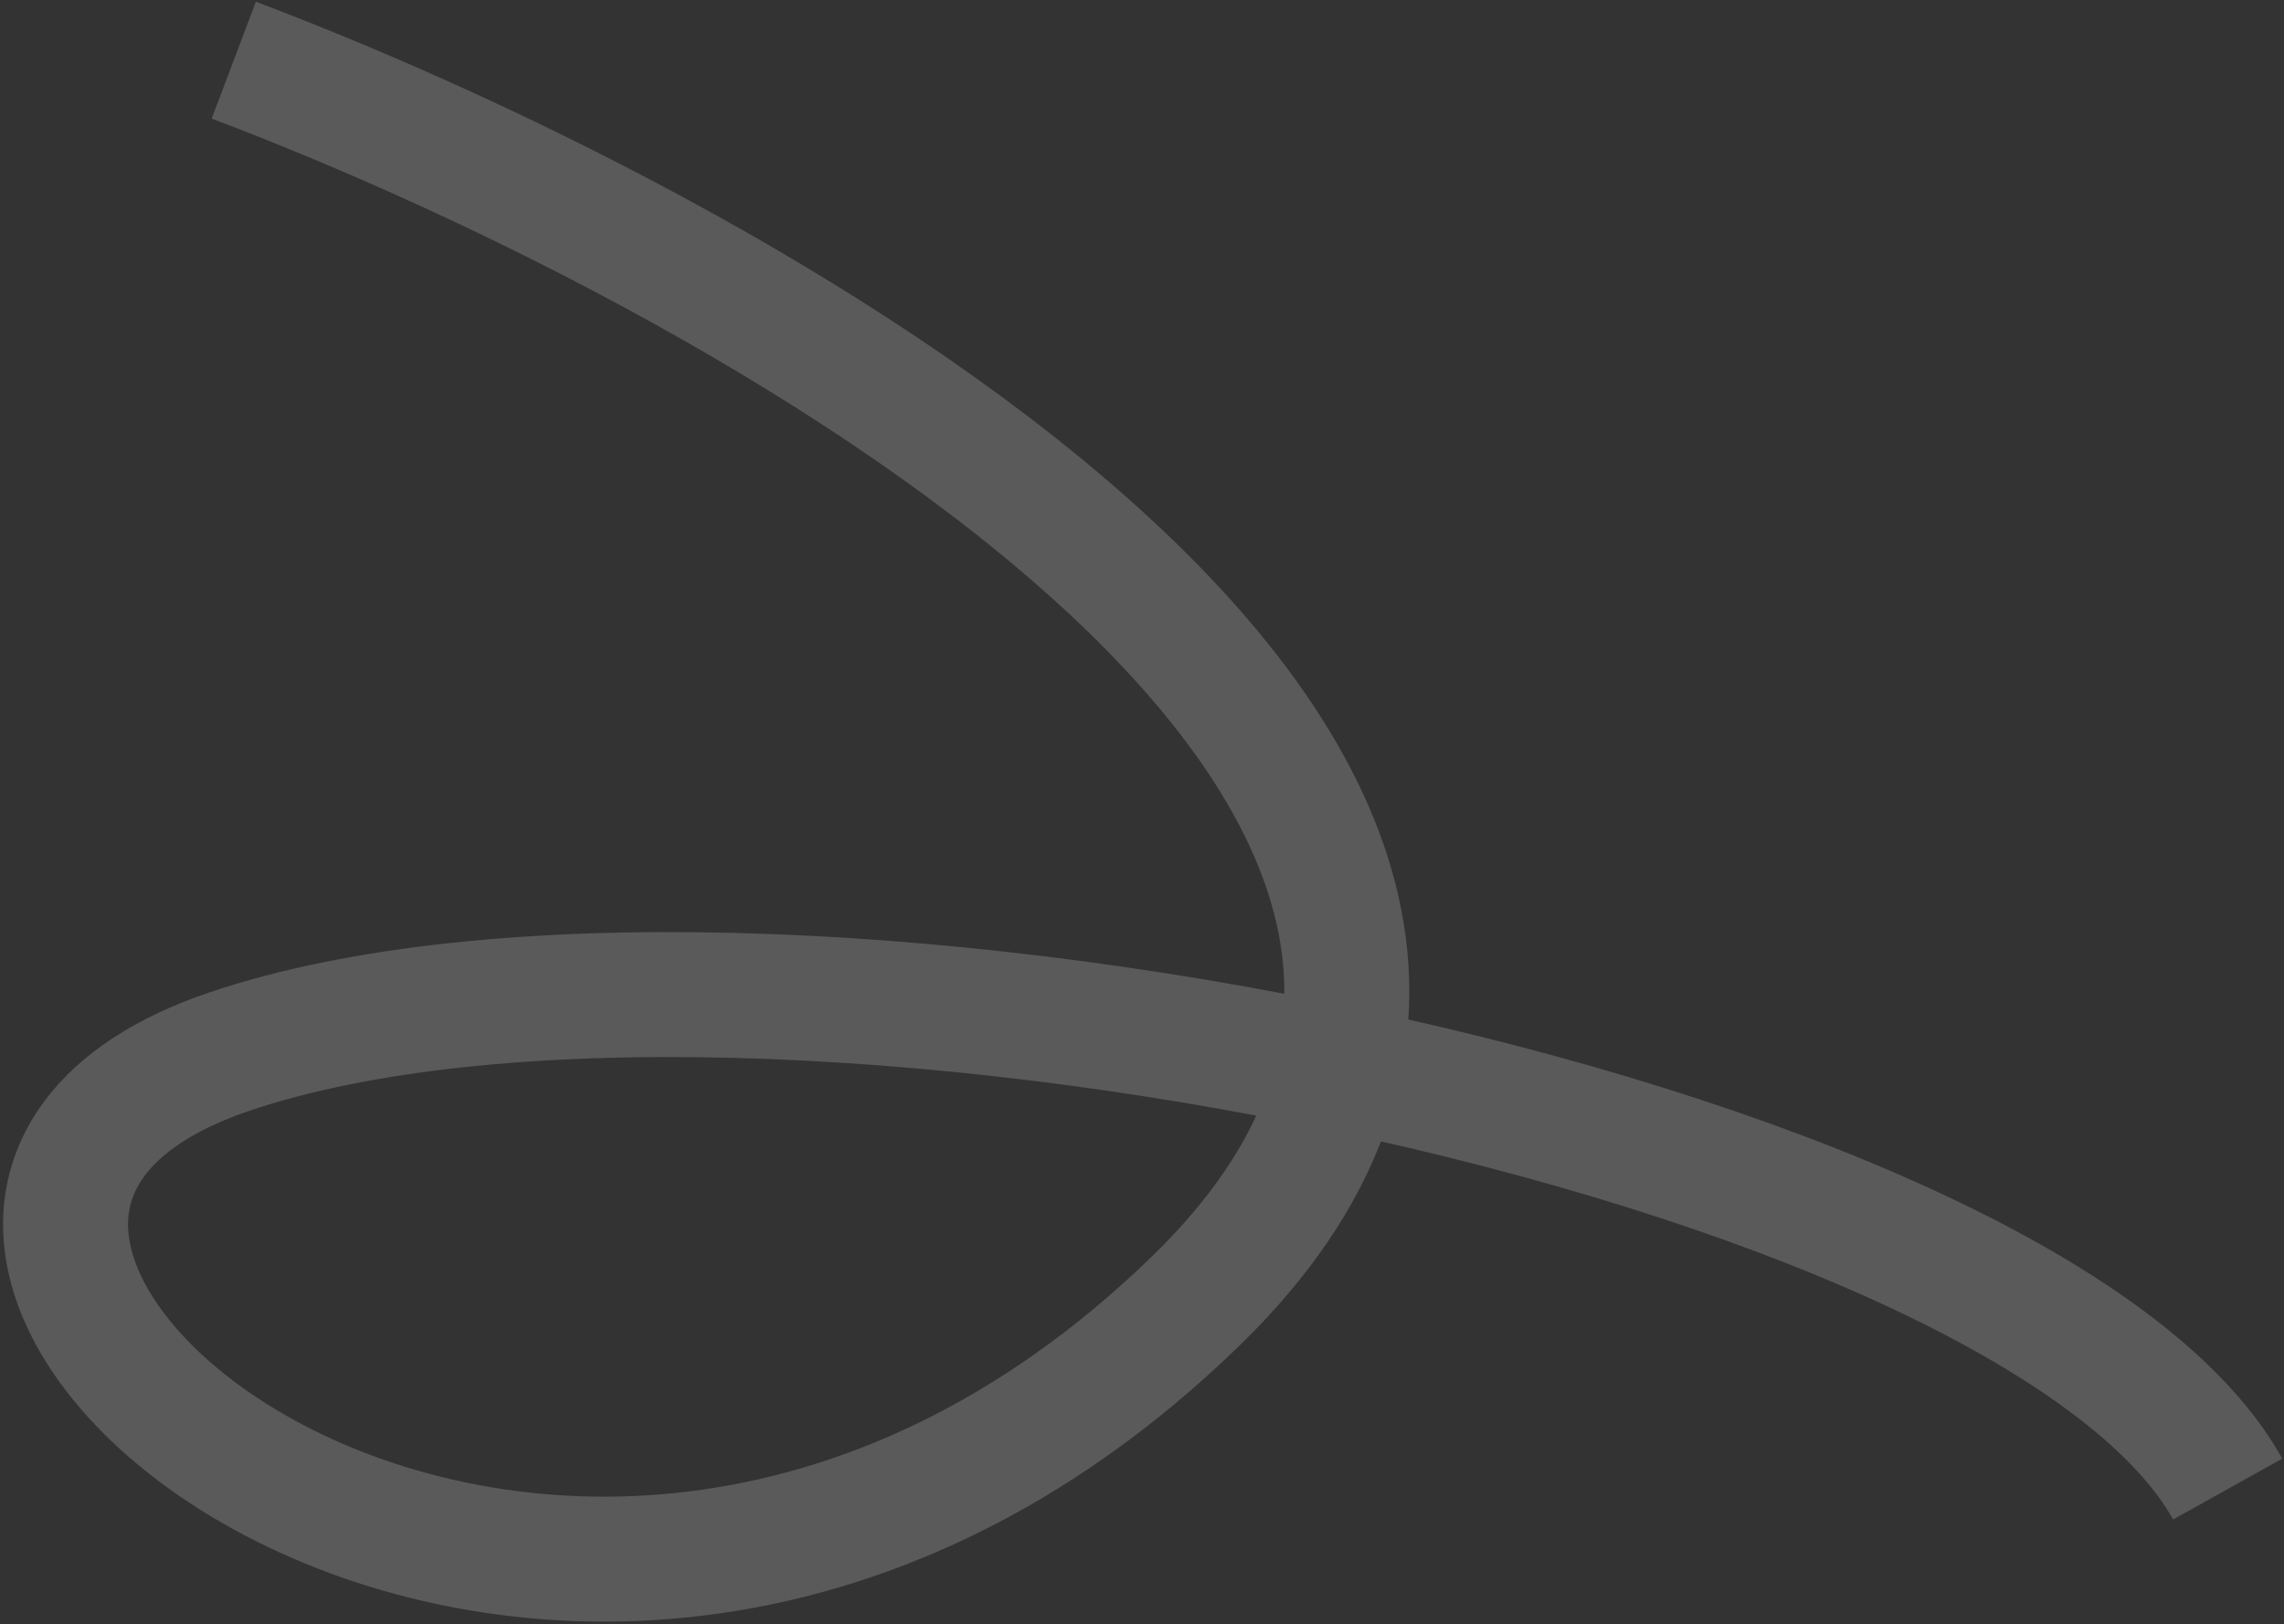 <?xml version="1.0" encoding="UTF-8"?> <svg xmlns="http://www.w3.org/2000/svg" width="731" height="520" viewBox="0 0 731 520" fill="none"><rect x="0" y="0" width="731" height="520" fill="#333333" stroke="none"/><path d="M74.825 19.253C246.775 84.324 549.065 254.885 382.625 416.563C174.576 618.662 -93.879 393.242 73.4 336.656C240.68 280.069 649.472 362.836 712.985 476.687" stroke="#F7F8FB" stroke-opacity="0.2" stroke-width="40"></path></svg> 
